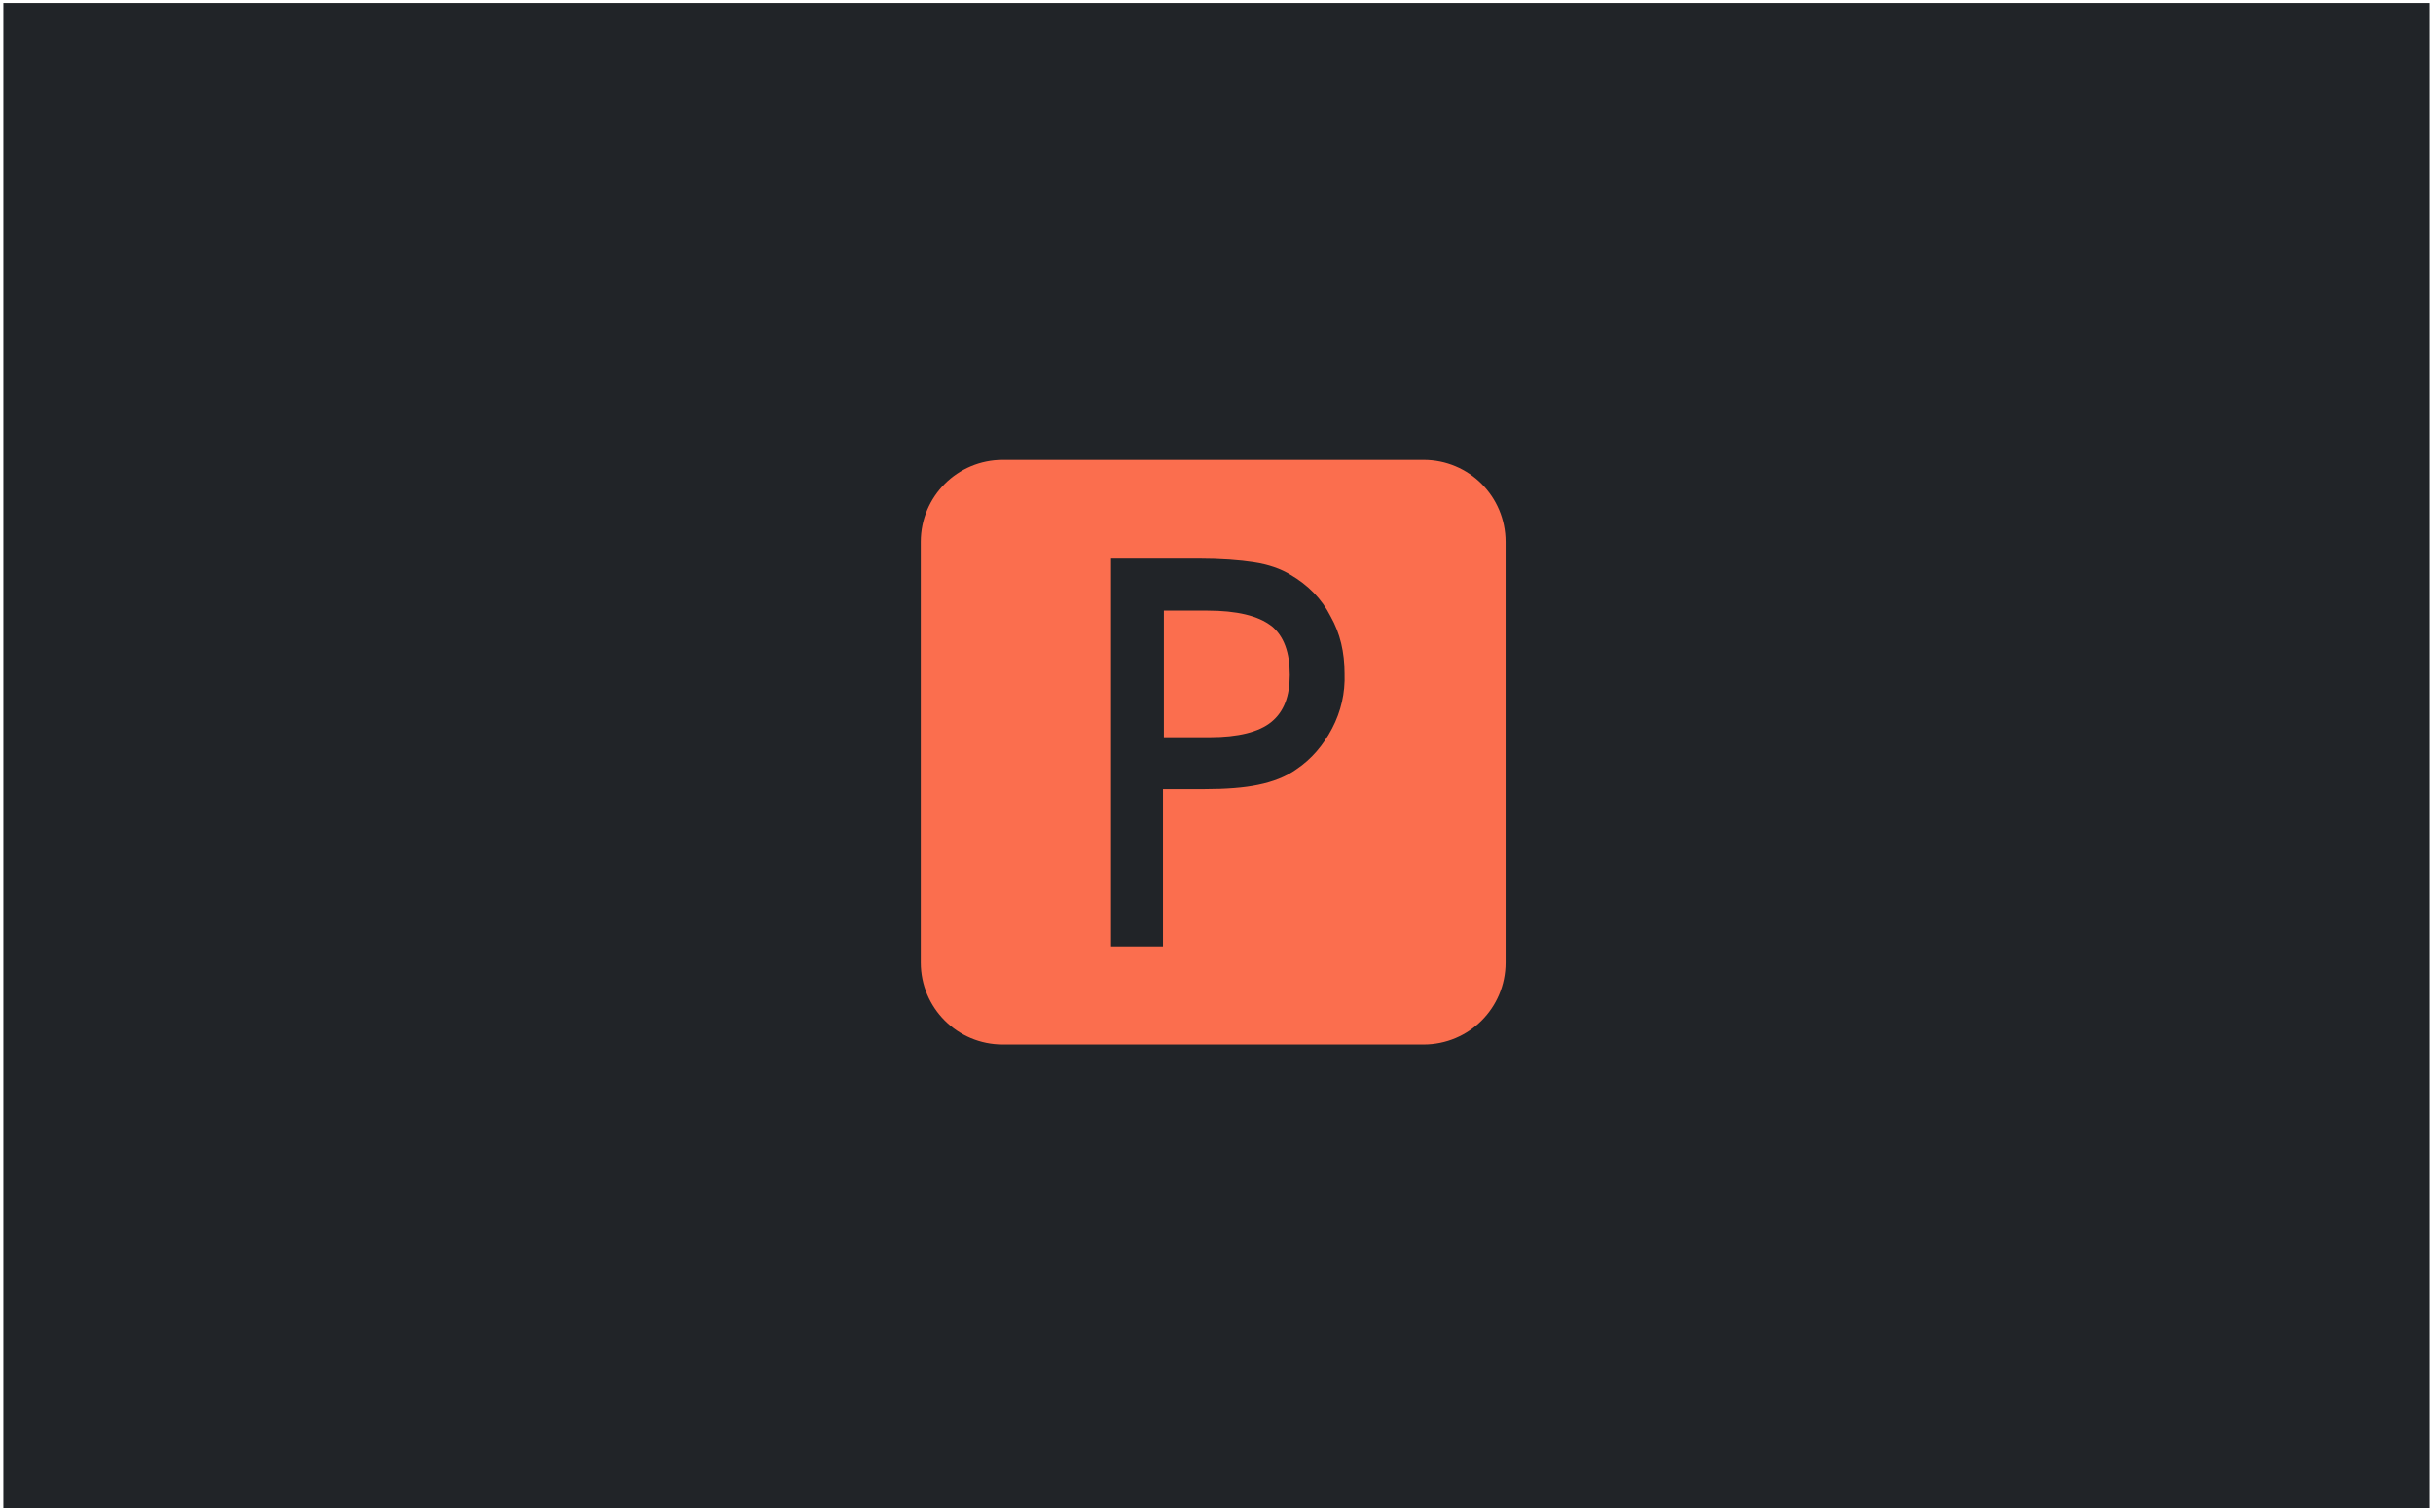 <svg width="362" height="225" viewBox="0 0 362 225" fill="none" xmlns="http://www.w3.org/2000/svg">
<g clip-path="url(#clip0_4834_104184)">
<path d="M361.5 0.44H0.5V224.44H361.5V0.44Z" fill="#212428"/>
<path d="M189.172 93.16C187.212 91.64 184.052 90.87 179.592 90.87H173.172V109.71H180.032C184.172 109.71 187.332 108.95 189.182 107.42C191.032 105.9 191.902 103.61 191.902 100.45C191.902 97.07 191.032 94.68 189.182 93.15L189.172 93.16Z" fill="#FB6E4E"/>
<path d="M211.81 68.44H149.2C142.45 68.44 137 73.88 137 80.64V143.25C137 150 142.44 155.45 149.2 155.45H211.81C218.56 155.45 224.01 150.01 224.01 143.25V80.64C224.01 73.89 218.57 68.44 211.81 68.44ZM198.2 108.4C196.89 110.9 195.15 112.97 192.86 114.5C191.34 115.59 189.38 116.35 187.2 116.79C185.13 117.23 182.41 117.44 179.14 117.44H173.04V140.85H165.31V83.14H178.27C181.65 83.14 184.48 83.36 186.55 83.68C188.73 84.01 190.58 84.66 191.99 85.53C194.6 87.05 196.67 89.12 197.98 91.74C199.4 94.24 200.05 97.08 200.05 100.23C200.16 103.17 199.51 105.89 198.2 108.4Z" fill="#FB6E4E"/>
</g>
<defs>
<clipPath id="clip0_4834_104184">
<rect width="361" height="224" fill="white" transform="translate(0.5 0.44)"/>
</clipPath>
</defs>
</svg>
